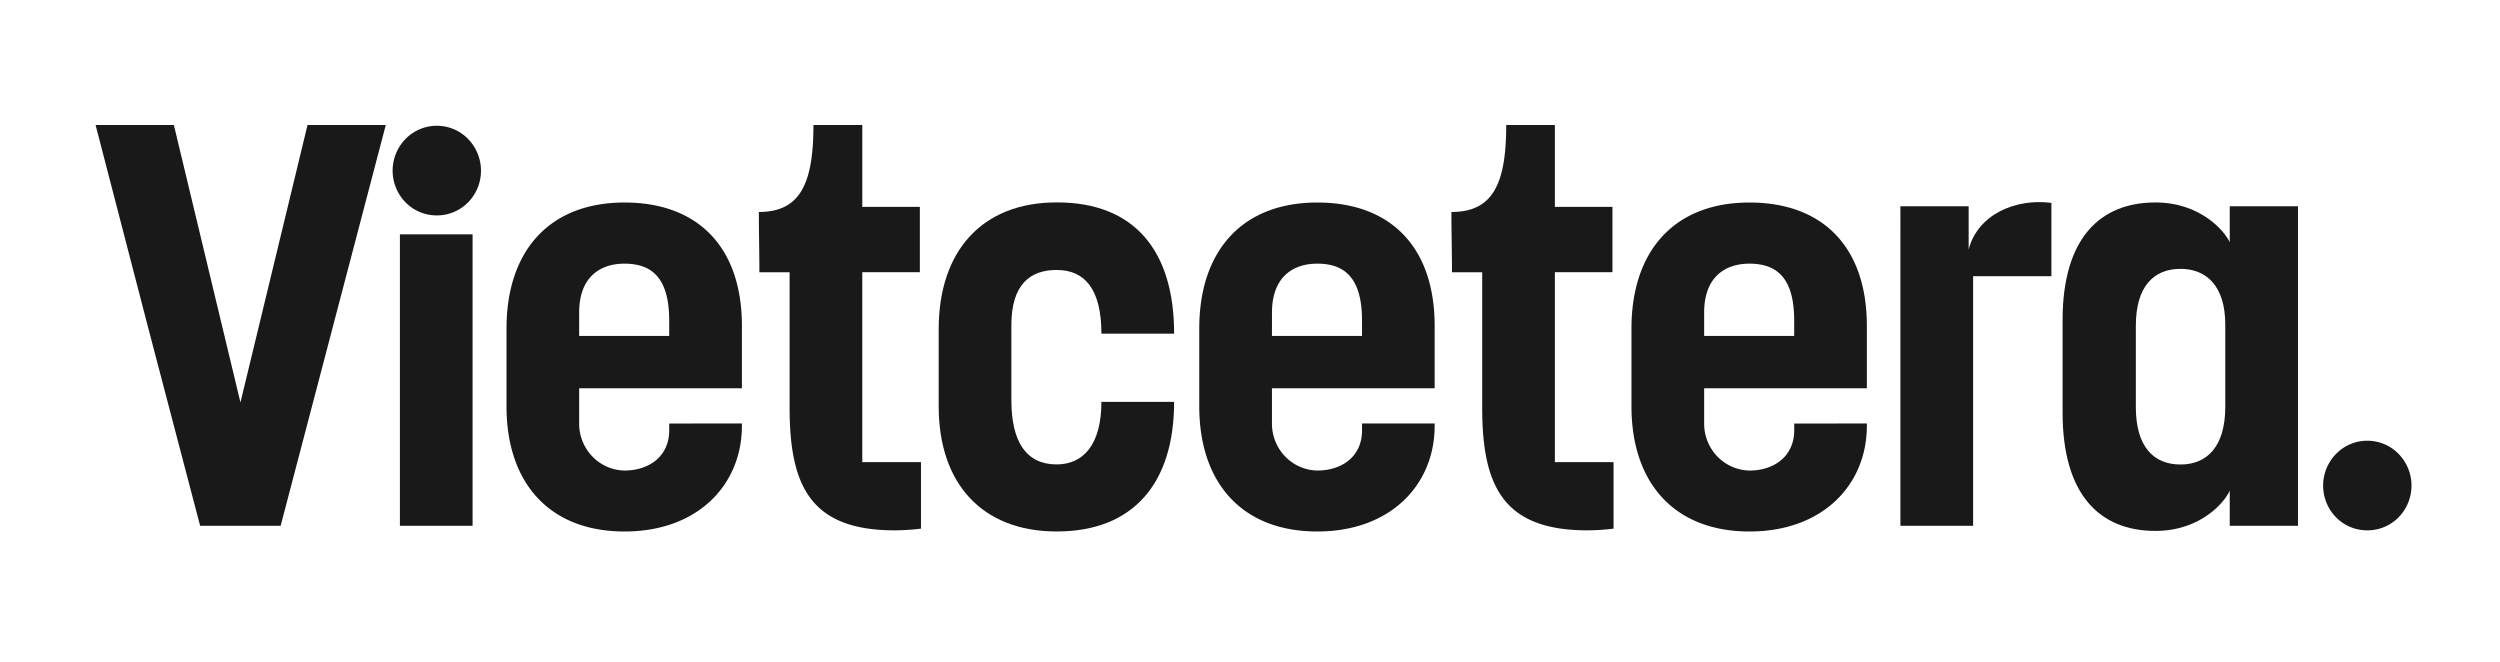 <svg xmlns="http://www.w3.org/2000/svg" width="340" height="90" viewBox="0 0 340 90">
  <g id="Group_161" data-name="Group 161" transform="translate(11785 4923)">
    <rect id="Rectangle_239" data-name="Rectangle 239" width="340" height="90" transform="translate(-11785 -4923)" fill="rgba(255,255,255,0)"/>
    <g id="logo-international" transform="translate(-11772 -4917.25)">
      <path id="Path_651" data-name="Path 651" d="M0,11.25H10.646L19.7,48.98l9.123-37.73H39.467l-14.3,54.508H14.218Q7.03,38.51,0,11.25Z" fill="#181918"/>
      <path id="Path_652" data-name="Path 652" d="M51.271,65.76H41.387V26.122h9.884ZM46.378,23.546a5.931,5.931,0,0,1-4.229-1.781,6.167,6.167,0,0,1,.008-8.62,5.938,5.938,0,0,1,8.5,0,6.18,6.18,0,0,1,1.3,6.653,6.089,6.089,0,0,1-1.3,1.976,5.975,5.975,0,0,1-1.95,1.316,5.893,5.893,0,0,1-2.3.455" fill="#181918"/>
      <path id="Path_653" data-name="Path 653" d="M65.766,39.937H78.011v-2.09c0-5.8-2.36-7.74-6.084-7.74-3.5,0-6.16,2.007-6.16,6.634ZM87.9,51.845v.315c0,7.961-5.932,14.373-15.969,14.373-10.189,0-16.045-6.573-16.045-17.01V38.931c0-10.592,5.856-17.138,16.045-17.138C81.963,21.793,87.9,27.9,87.9,38.571v8.48H65.766v4.716A6.437,6.437,0,0,0,67.531,56.3a6.226,6.226,0,0,0,4.4,1.943c3.344,0,6.084-1.929,6.084-5.484v-.912Z" fill="#181918"/>
      <path id="Path_654" data-name="Path 654" d="M90.179,23.08c5.546,0,7.449-3.671,7.449-11.83h6.645V22.384H112.1v8.889h-7.829V57.1h7.981v9.044a29.487,29.487,0,0,1-3.572.232c-11.483,0-14.294-6.081-14.294-16.7v-18.4h-4.11c0-2.764-.071-5.412-.071-8.193" fill="#181918"/>
      <path id="Path_655" data-name="Path 655" d="M146.681,48.9c0,11-5.481,17.63-15.974,17.63-10.189,0-16.045-6.573-16.045-17.01v-10.5c0-10.592,5.856-17.243,16.045-17.243,10.569-.022,15.974,6.562,15.974,17.851h-9.89c0-6.081-2.284-8.663-6.084-8.663-3.648,0-6.16,2.012-6.16,7.5V48.67c0,5.722,2.055,8.74,6.16,8.74,3.572,0,6.084-2.631,6.084-8.508Z" fill="#181918"/>
      <path id="Path_656" data-name="Path 656" d="M159.985,39.937h12.249v-2.09c0-5.8-2.359-7.74-6.084-7.74-3.5,0-6.16,2.007-6.16,6.634Zm22.128,11.908v.315c0,7.961-5.931,14.373-15.968,14.373-10.189,0-16.045-6.573-16.045-17.01V38.931c0-10.592,5.856-17.138,16.045-17.138,10.037,0,15.968,6.109,15.968,16.778v8.48H159.985v4.716a6.435,6.435,0,0,0,1.764,4.531,6.226,6.226,0,0,0,4.4,1.943c3.371,0,6.089-1.913,6.089-5.467v-.929Z" fill="#181918"/>
      <path id="Path_657" data-name="Path 657" d="M218.764,39.937h12.245v-2.09c0-5.8-2.36-7.74-6.084-7.74-3.5,0-6.161,2.007-6.161,6.634Zm22.129,11.908v.315c0,7.961-5.932,14.373-15.968,14.373-10.189,0-16.045-6.573-16.045-17.01V38.931c0-10.592,5.856-17.138,16.045-17.138,10.036,0,15.968,6.109,15.968,16.778v8.48H218.764v4.716A6.446,6.446,0,0,0,220.53,56.3a6.235,6.235,0,0,0,4.4,1.944c3.343,0,6.084-1.929,6.084-5.484v-.912Z" fill="#181918"/>
      <path id="Path_658" data-name="Path 658" d="M265.99,31.815H255.344V65.758h-9.889V22.306h9.281v5.877c1.228-4.771,6.388-6.982,11.254-6.341Z" fill="#181918"/>
      <path id="Path_659" data-name="Path 659" d="M289.636,49.6V38.388c0-5.257-2.582-7.574-6.084-7.574-3.648,0-6.078,2.394-6.078,7.74V49.61c0,5.412,2.43,7.812,6.078,7.812S289.636,54.923,289.636,49.6Zm-22.123.774V37.785c0-11.211,5.165-16,12.62-16,6.236,0,9.5,4.019,10.112,5.412V22.306h9.281V65.758h-9.281V60.965c-.609,1.471-3.876,5.49-10.112,5.49C272.521,66.455,267.513,61.48,267.513,50.373Z" fill="#181918"/>
      <path id="Path_660" data-name="Path 660" d="M308.954,66.378a5.9,5.9,0,0,1-2.3-.455,5.966,5.966,0,0,1-1.949-1.316,6.074,6.074,0,0,1-1.3-1.976,6.178,6.178,0,0,1,1.3-6.653,5.938,5.938,0,0,1,8.5,0,6.167,6.167,0,0,1,.008,8.619,5.929,5.929,0,0,1-4.229,1.781" fill="#181918"/>
      <path id="Path_661" data-name="Path 661" d="M184.392,23.08c5.551,0,7.454-3.671,7.454-11.83h6.617V22.384h7.829v8.889h-7.829V57.1h7.981v9.044a29.487,29.487,0,0,1-3.572.232c-11.483,0-14.294-6.081-14.294-16.7v-18.4h-4.11C184.468,28.509,184.392,25.861,184.392,23.08Z" fill="#181918"/>
    </g>
  </g>
</svg>
